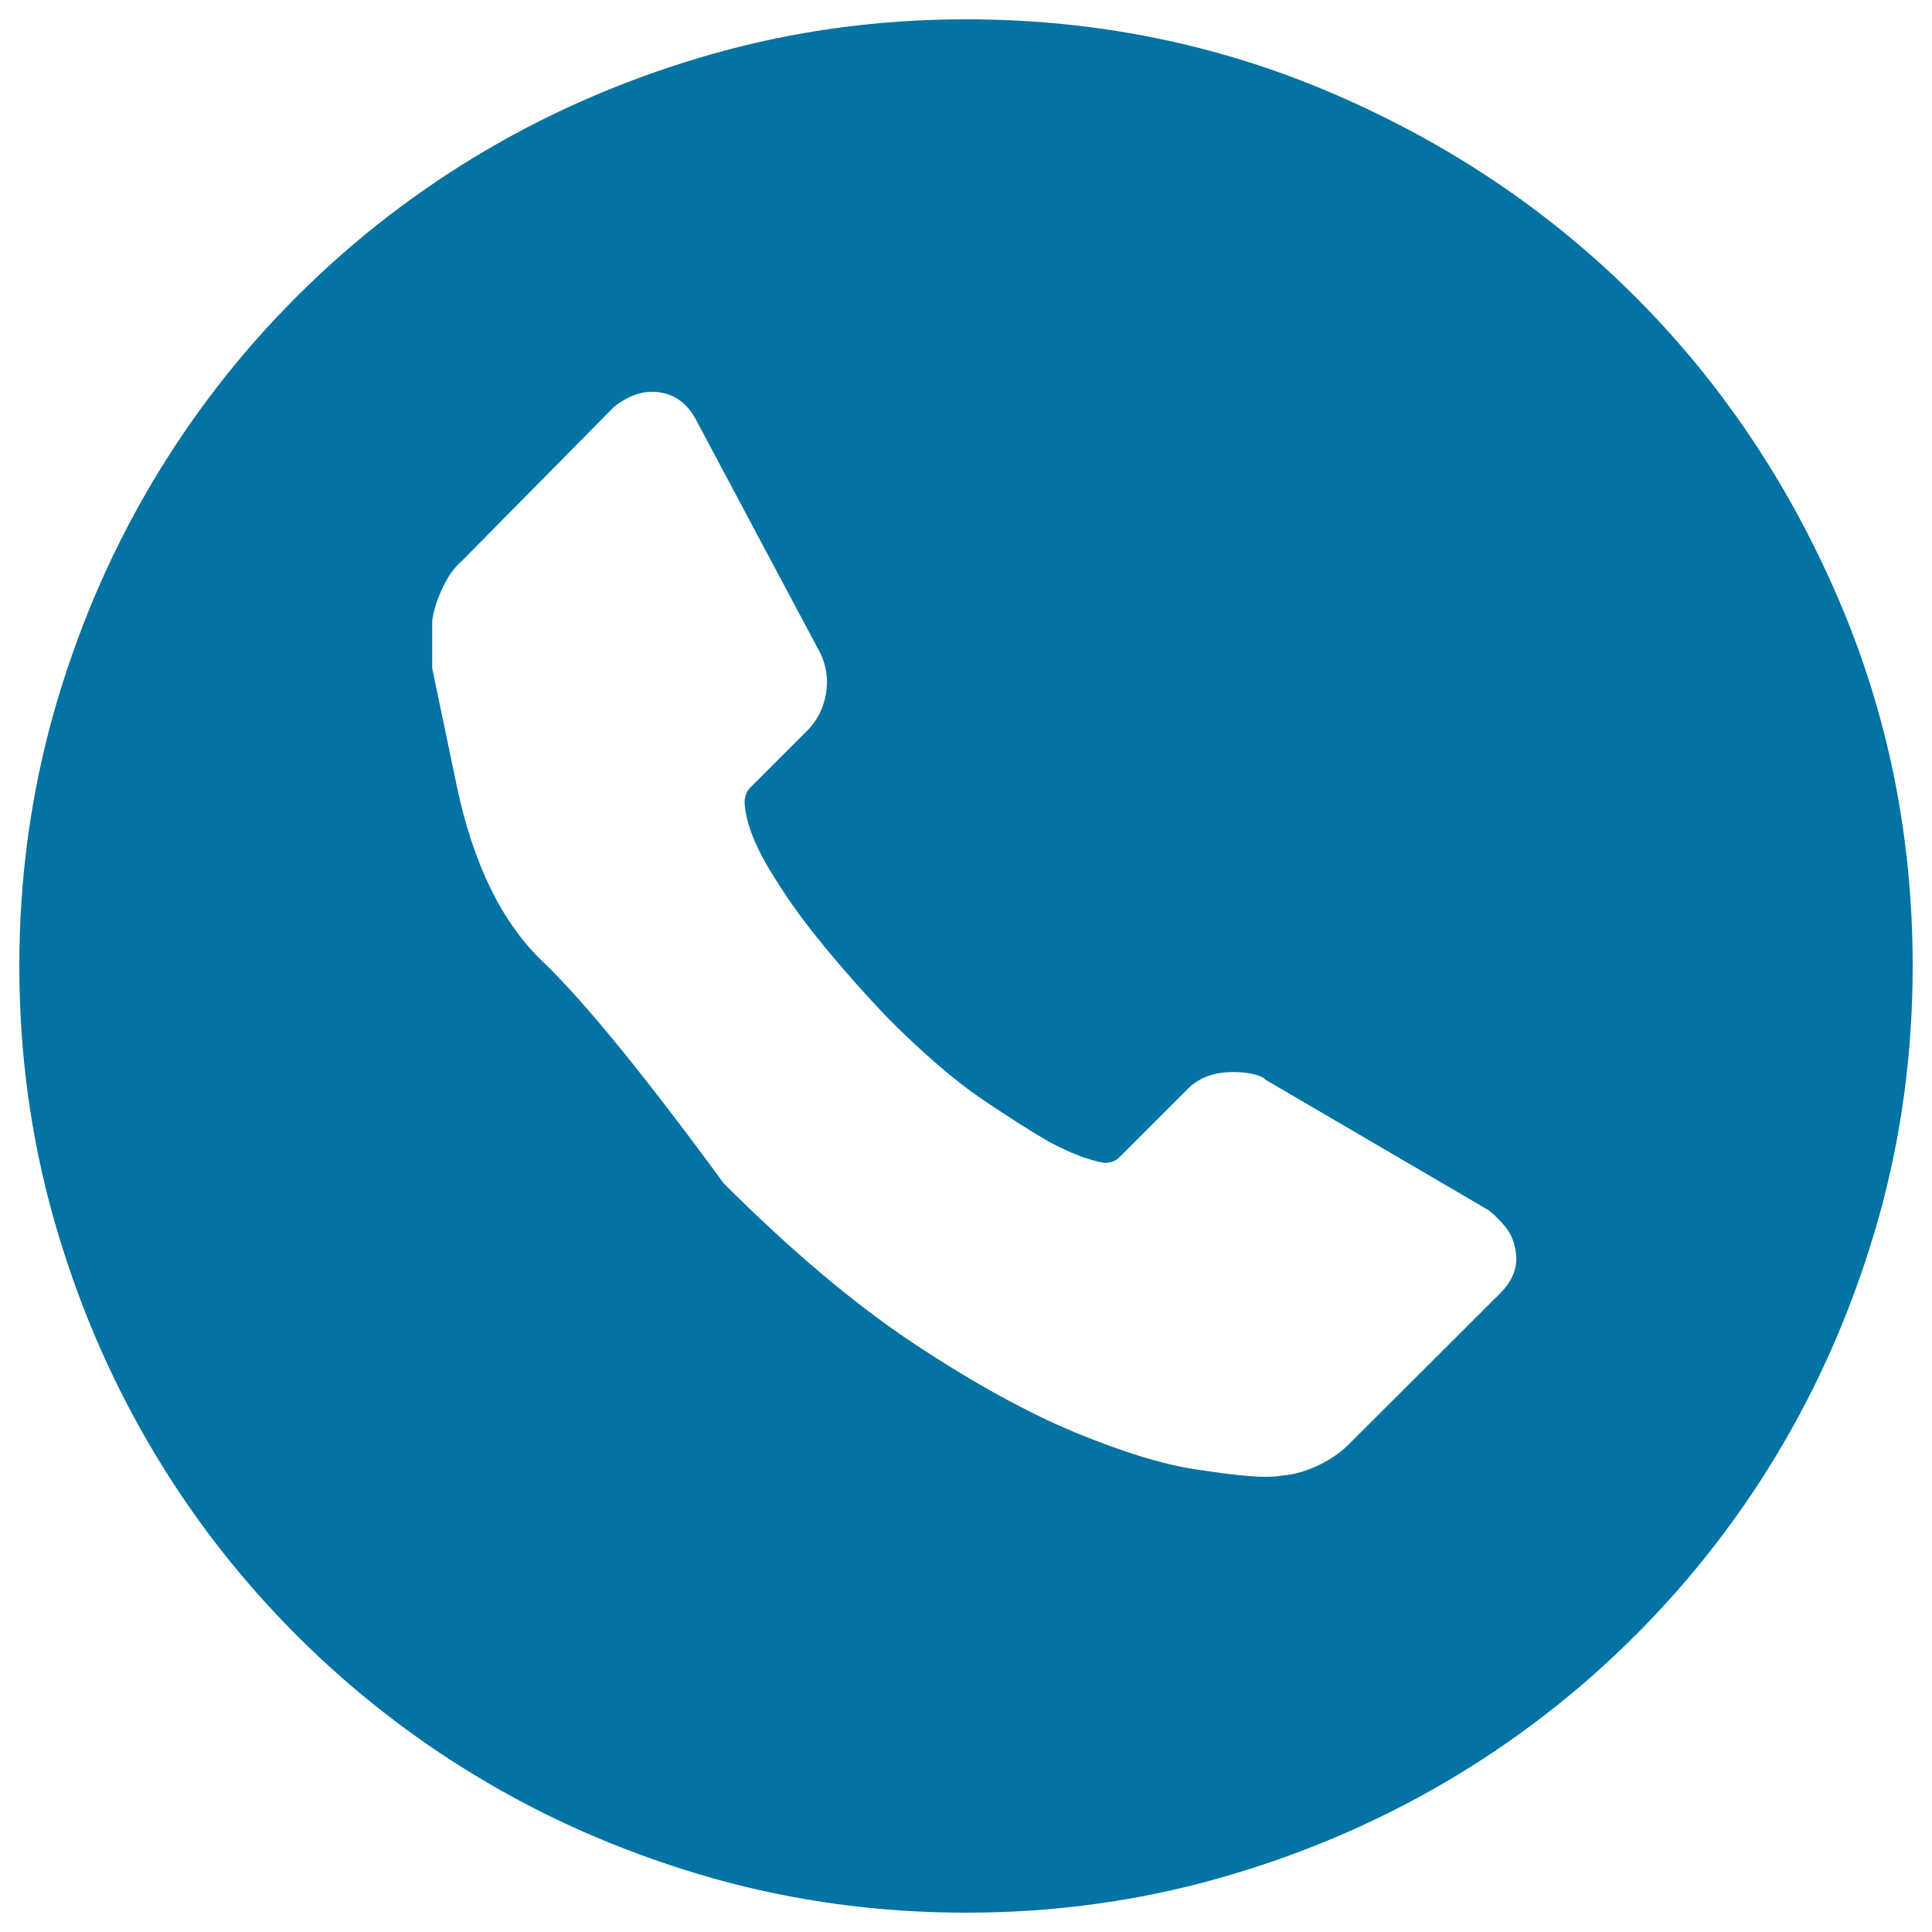 <svg xmlns="http://www.w3.org/2000/svg" viewBox="0 0 1000 1000" style="fill:#0273a2">
<title>Wassap Logo Button SVG icon</title>
<g><g><path d="M776.4,669.5c7.2-7.2,9.8-15,7.8-23.5c-0.7-3.9-2.3-7.5-4.9-10.8c-2.6-3.3-5.6-6.2-8.8-8.8l-115.6-67.6l-1-1c-3.9-2-9.1-2.9-15.7-2.9c-10.5,0-18.6,3.3-24.5,9.8L579.4,599c-2,2-4.6,2.9-7.8,2.9c-7.8-1.3-17.3-4.9-28.4-10.8c-9.1-5.2-20.7-12.6-34.8-22.1c-14-9.5-30.2-23.4-48.5-41.7c-13.1-13.7-25.2-27.4-36.3-41.2c-9.1-11.1-17.6-23.2-25.5-36.3c-7.8-13.1-12.1-24.5-12.7-34.3c0-3.3,1-5.9,2.9-7.8l29.4-29.4c5.2-5.2,8.5-11.6,9.8-19.1c1.3-7.5,0.3-14.5-2.9-21.1l-63.7-119.6c-5.2-10.5-13.1-15.7-23.5-15.7c-6.5,0-13.1,2.6-19.6,7.8l-78.4,79.4c-3.9,3.3-7.4,8-10.3,14.2c-2.9,6.2-4.7,11.9-5.4,17.2v24.5c0,0,4.2,20.3,12.7,60.8c8.5,40.5,23.4,70.9,44.6,91.1c21.2,20.3,52.4,58.5,93.6,114.7c35.3,35.3,68.3,63,99,83.3c30.7,20.3,58.3,35.4,82.8,45.6c24.5,10.1,45.2,16.5,62.2,19.1c17,2.6,29.1,3.9,36.3,3.9c3.3,0,5.9-0.2,7.8-0.5c2-0.3,3.3-0.5,3.9-0.5c5.2-0.7,10.8-2.5,16.7-5.4c5.9-2.9,10.8-6.4,14.7-10.3L776.4,669.5L776.4,669.5z M500,10c67.3,0,130.8,12.9,190.6,38.7c59.8,25.8,111.7,60.8,155.8,104.9c44.1,44.1,79.1,96,104.9,155.8C977.1,369.2,990,432.7,990,500c0,45.1-5.9,88.5-17.6,130.3c-11.8,41.8-28.3,80.8-49.5,117.1c-21.2,36.3-46.7,69.3-76.4,99c-29.7,29.7-62.7,55.2-99,76.4c-36.3,21.2-75.3,37.7-117.1,49.5C588.5,984.1,545.1,990,500,990s-88.5-5.9-130.3-17.6c-41.8-11.8-80.9-28.3-117.1-49.5c-36.3-21.2-69.3-46.7-99-76.4c-29.7-29.7-55.2-62.7-76.4-99c-21.2-36.3-37.7-75.3-49.5-117.1C15.9,588.5,10,545.1,10,500s5.9-88.5,17.6-130.3c11.8-41.8,28.3-80.9,49.5-117.1c21.2-36.3,46.7-69.3,76.4-99c29.7-29.7,62.7-55.2,99-76.4c36.3-21.2,75.3-37.7,117.1-49.5C411.5,15.9,454.9,10,500,10z"/></g></g>
</svg>